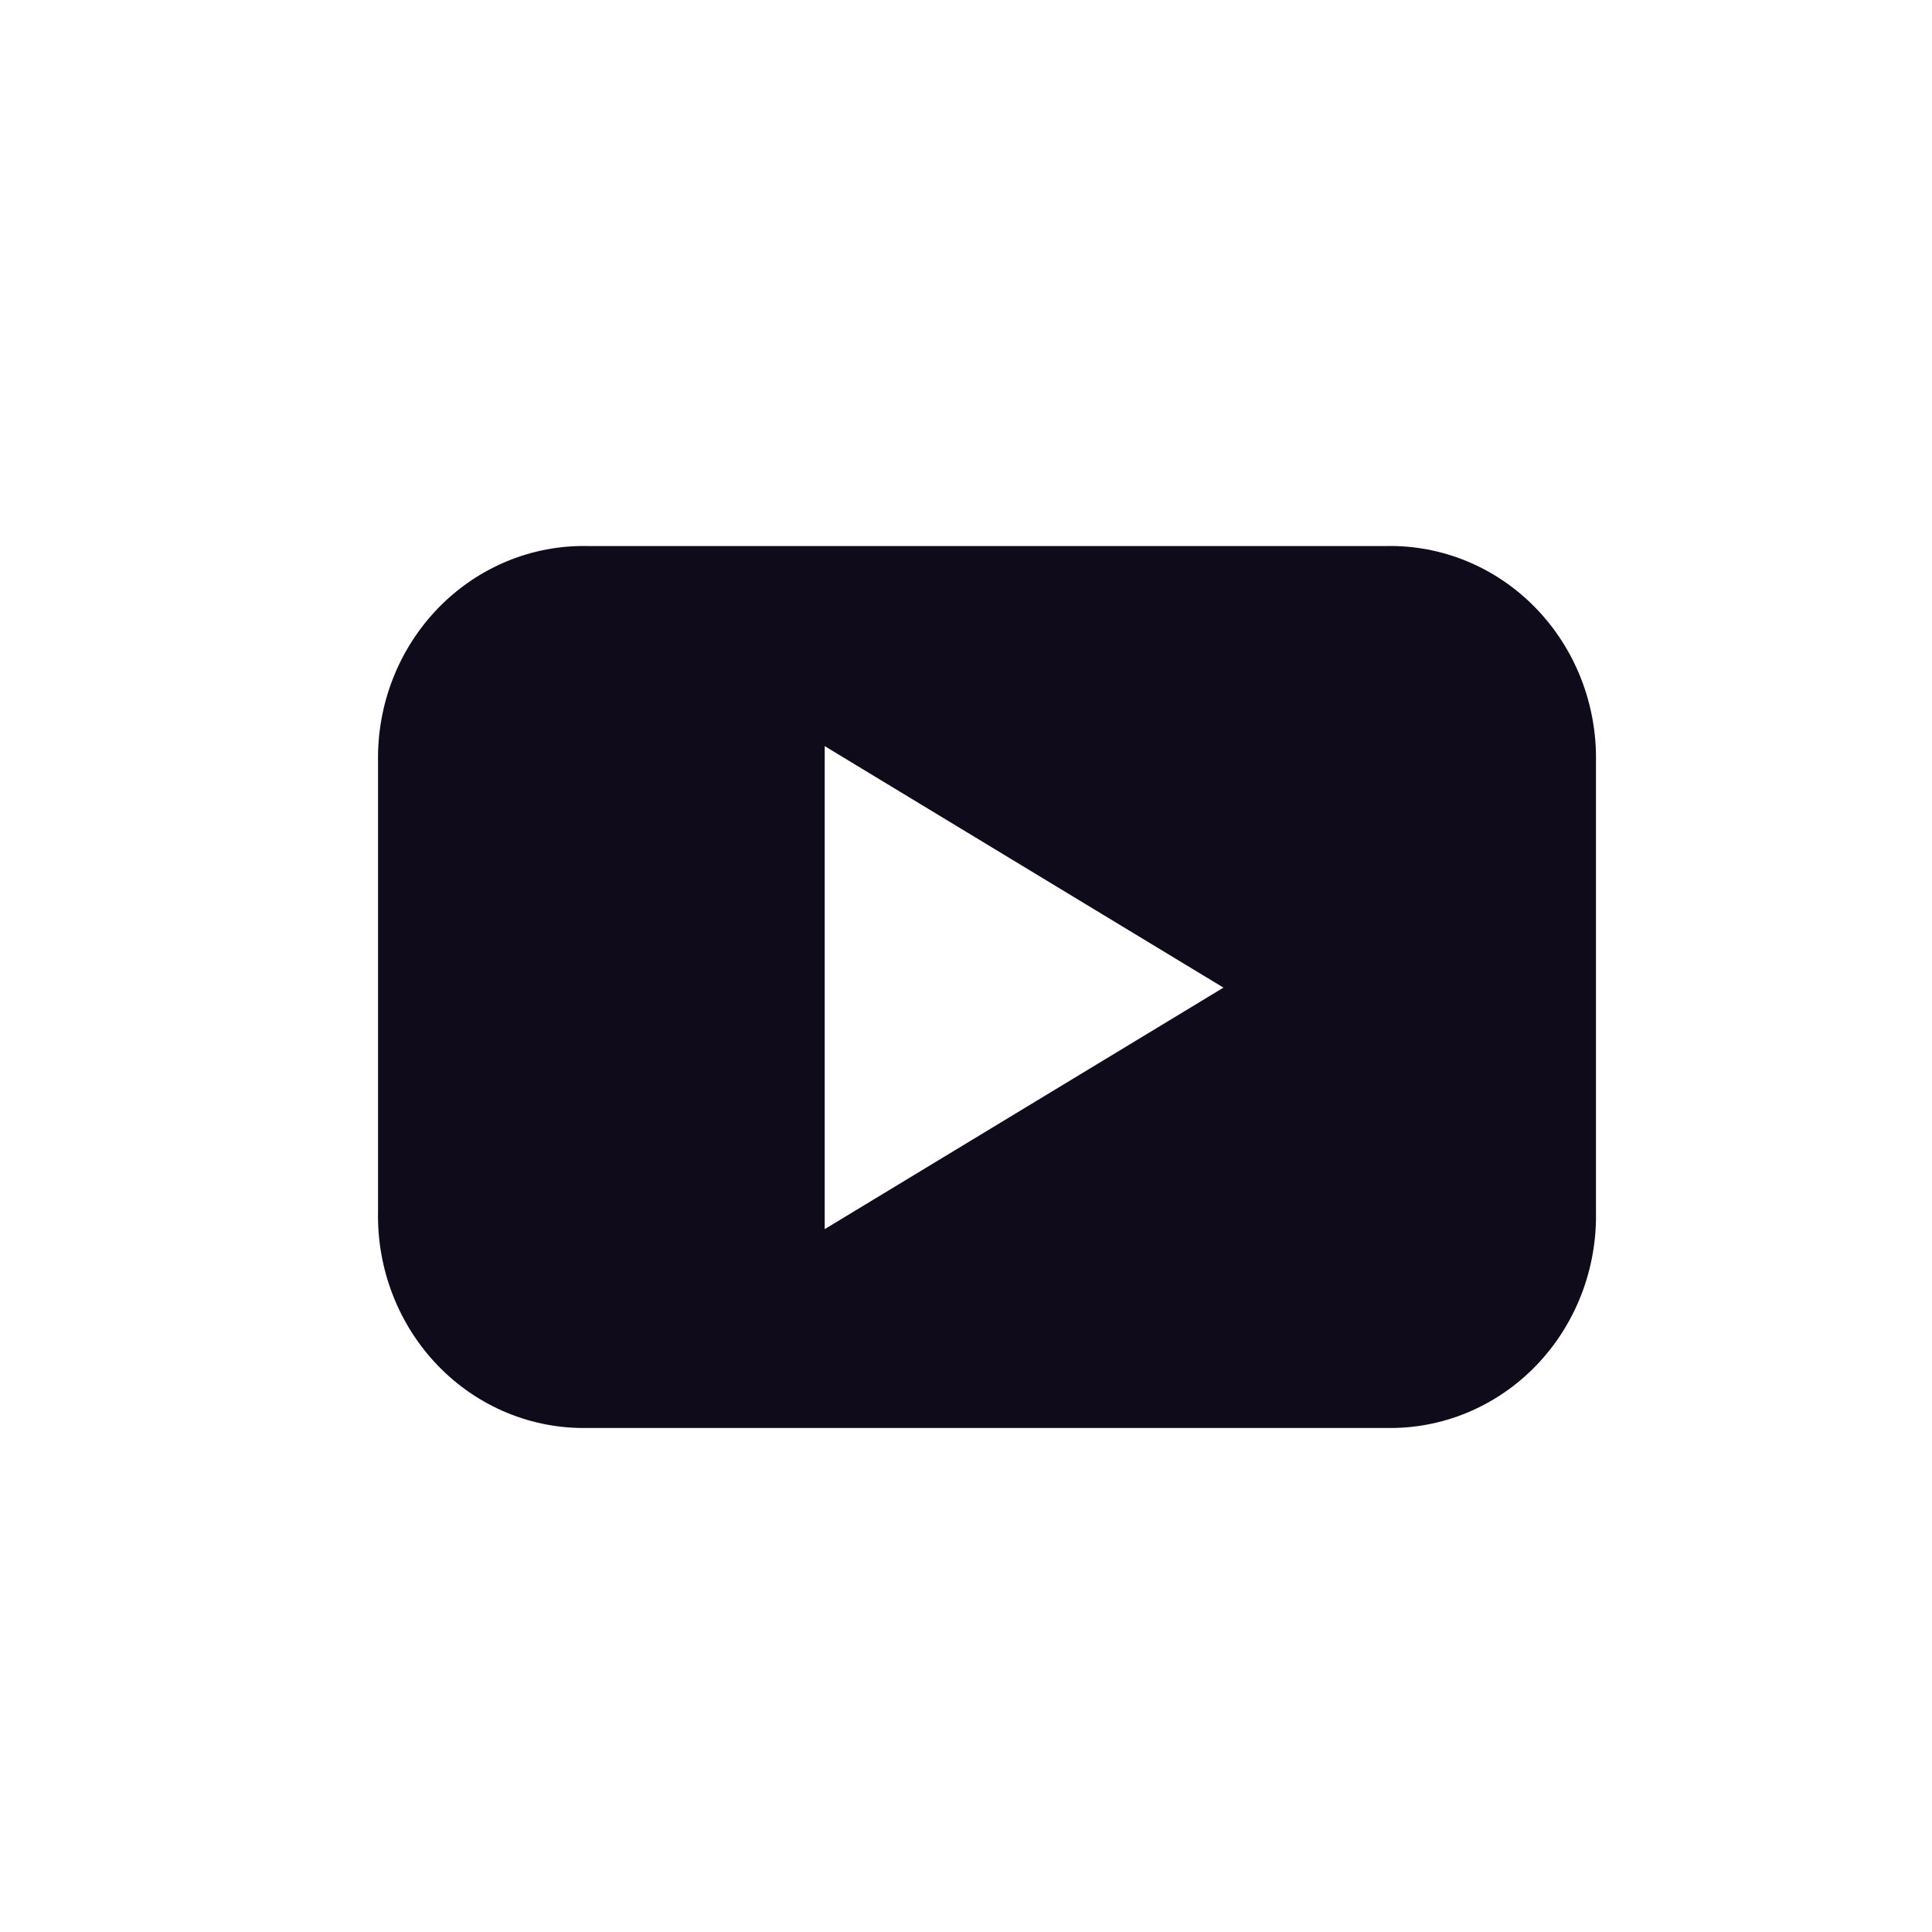 <svg xmlns="http://www.w3.org/2000/svg" fill="none" viewBox="0 0 46 46" height="46" width="46">
<path fill="#100B1B" d="M29.13 23.515L19.636 29.265V17.765L29.13 23.515ZM37.999 28.846V18.155C38.013 17.474 37.893 16.797 37.647 16.165C37.401 15.534 37.033 14.96 36.566 14.478C36.099 13.997 35.543 13.618 34.93 13.364C34.317 13.11 33.661 12.987 33.001 13.001H13.996C13.337 12.987 12.681 13.11 12.068 13.364C11.456 13.618 10.899 13.997 10.432 14.479C9.966 14.96 9.598 15.534 9.352 16.166C9.106 16.798 8.987 17.474 9.001 18.155V28.846C8.987 29.527 9.107 30.203 9.353 30.835C9.599 31.466 9.966 32.04 10.433 32.522C10.899 33.003 11.456 33.382 12.068 33.636C12.681 33.89 13.337 34.013 13.996 33.999H33.001C33.661 34.013 34.317 33.89 34.93 33.636C35.542 33.382 36.099 33.004 36.566 32.522C37.033 32.041 37.4 31.467 37.647 30.835C37.893 30.203 38.013 29.527 37.999 28.846Z"></path>
</svg>
